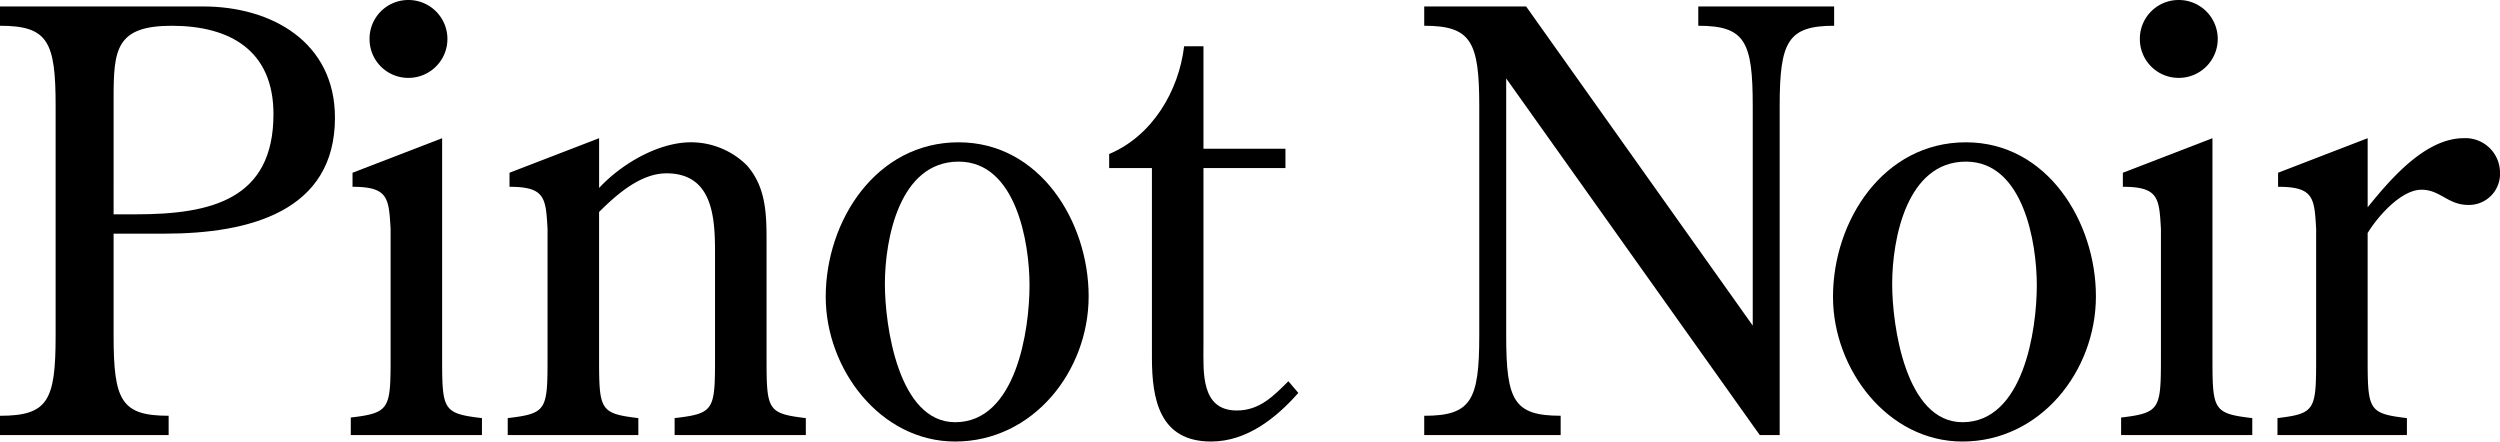 <svg xmlns="http://www.w3.org/2000/svg" xmlns:xlink="http://www.w3.org/1999/xlink" width="420.205" height="74.212" viewBox="0 0 420.205 74.212">
  <defs>
    <clipPath id="clip-path">
      <rect id="長方形_24202" data-name="長方形 24202" width="420.205" height="74.212" fill="none"/>
    </clipPath>
  </defs>
  <g id="グループ_2155" data-name="グループ 2155" transform="translate(0 0)">
    <g id="グループ_2154" data-name="グループ 2154" transform="translate(0 0)" clip-path="url(#clip-path)">
      <path id="パス_13479" data-name="パス 13479" d="M19.094,56.213c0,10.926,1.279,13.484,9.252,13.484v3.248H0V69.7c8.07,0,9.35-2.558,9.35-13.484V17.629C9.35,6.8,8.07,4.145,0,4.145V.9H34.154C45.67.9,56.3,6.9,56.3,19.6c0,15.748-14.37,19.488-28.642,19.488H19.094Zm0-20.375h3.741c12.6,0,23.13-2.46,23.13-16.83,0-10.631-7.184-14.862-17.127-14.862-9.35,0-9.743,4.035-9.743,12.106Z" transform="translate(0 0.185)"/>
      <path id="パス_13480" data-name="パス 13480" d="M64.2,59.645c0,9.253,0,9.844,6.693,10.631v2.855H48.847V70.178c6.693-.787,6.693-1.477,6.693-10.631V38.485c-.3-5.217-.395-7.087-6.4-7.087V29.036L64.2,23.229ZM58.59,13.091A6.511,6.511,0,0,1,52,6.594,6.511,6.511,0,0,1,58.493,0a6.545,6.545,0,1,1,.1,13.091" transform="translate(10.114 0)"/>
      <path id="パス_13481" data-name="パス 13481" d="M86.055,55.661c0,9.253,0,9.842,6.6,10.631v2.855H70.7V66.291c6.693-.788,6.693-1.377,6.693-10.631V34.5C77.1,29.282,77,27.413,71,27.413V25.051l15.059-5.807V27.61C89.8,23.575,96,19.932,101.509,19.932a13.35,13.35,0,0,1,9.35,3.838c3.248,3.643,3.346,8.171,3.346,12.8V55.661c0,9.253,0,9.842,6.6,10.631v2.855H98.753V66.291c6.791-.788,6.791-1.377,6.791-10.631V38.436c0-5.9-.395-13.286-8.169-13.286-4.331,0-8.367,3.543-11.32,6.5Z" transform="translate(14.639 3.984)"/>
      <path id="パス_13482" data-name="パス 13482" d="M114.981,45.8c0-12.8,8.465-25.984,22.343-25.984,13.682,0,21.85,13.385,21.85,25.885,0,12.6-9.35,24.409-22.44,24.409-12.6,0-21.752-12.2-21.752-24.31m34.253-1.969c0-7.186-2.264-20.767-11.91-20.767-9.941,0-12.4,12.993-12.4,20.571,0,6.989,2.264,23.229,11.812,23.229,10.236,0,12.5-15.453,12.5-23.032" transform="translate(23.808 4.102)"/>
      <path id="パス_13483" data-name="パス 13483" d="M154.45,26.914V24.552c7.283-3.05,11.713-10.631,12.6-18.111H170.3V23.666h13.78v3.248H170.3V56.737c0,4.43-.492,10.926,5.609,10.926,3.84,0,6.2-2.46,8.662-4.921l1.674,1.968c-3.741,4.232-8.662,8.169-14.667,8.169-8.661,0-9.94-7.087-9.94-14.074V26.914Z" transform="translate(31.98 1.333)"/>
      <path id="パス_13484" data-name="パス 13484" d="M253.54,54.54V17.629c0-10.827-1.281-13.484-9.154-13.484V.9h22.835V4.145c-7.775,0-9.153,2.657-9.153,13.484V72.945h-3.346L212.1,13v43.21c0,10.926,1.279,13.484,9.154,13.484v3.248H198.322V69.7c7.874,0,9.252-2.558,9.252-13.484V17.629c0-10.827-1.378-13.484-9.252-13.484V.9h17.126Z" transform="translate(41.064 0.185)"/>
      <path id="パス_13485" data-name="パス 13485" d="M255.243,45.8c0-12.8,8.465-25.984,22.343-25.984,13.681,0,21.85,13.385,21.85,25.885,0,12.6-9.351,24.409-22.44,24.409-12.6,0-21.752-12.2-21.752-24.31M289.5,43.831c0-7.186-2.264-20.767-11.91-20.767-9.941,0-12.4,12.993-12.4,20.571,0,6.989,2.264,23.229,11.812,23.229,10.236,0,12.5-15.453,12.5-23.032" transform="translate(52.85 4.102)"/>
      <path id="パス_13486" data-name="パス 13486" d="M310.718,59.645c0,9.253,0,9.844,6.693,10.631v2.855H295.364V70.178c6.693-.787,6.693-1.477,6.693-10.631V38.485c-.295-5.217-.395-7.087-6.4-7.087V29.036l15.059-5.807Zm-5.61-46.555a6.511,6.511,0,0,1-6.594-6.5A6.512,6.512,0,0,1,305.01,0a6.545,6.545,0,1,1,.1,13.091" transform="translate(61.157 0)"/>
      <path id="パス_13487" data-name="パス 13487" d="M332.294,55.661c0,9.253,0,9.842,6.6,10.631v2.855H317.137V66.291c6.5-.788,6.5-1.377,6.5-10.631V34.5c-.294-5.218-.393-7.087-6.4-7.087V25.051l15.059-5.807V30.857c3.742-4.625,9.647-11.613,16.142-11.613a5.8,5.8,0,0,1,6.1,5.708,5.222,5.222,0,0,1-5.317,5.511c-3.444,0-4.724-2.558-7.874-2.558-3.445,0-7.381,4.526-9.055,7.282Z" transform="translate(65.665 3.984)"/>
    </g>
  </g>
</svg>
